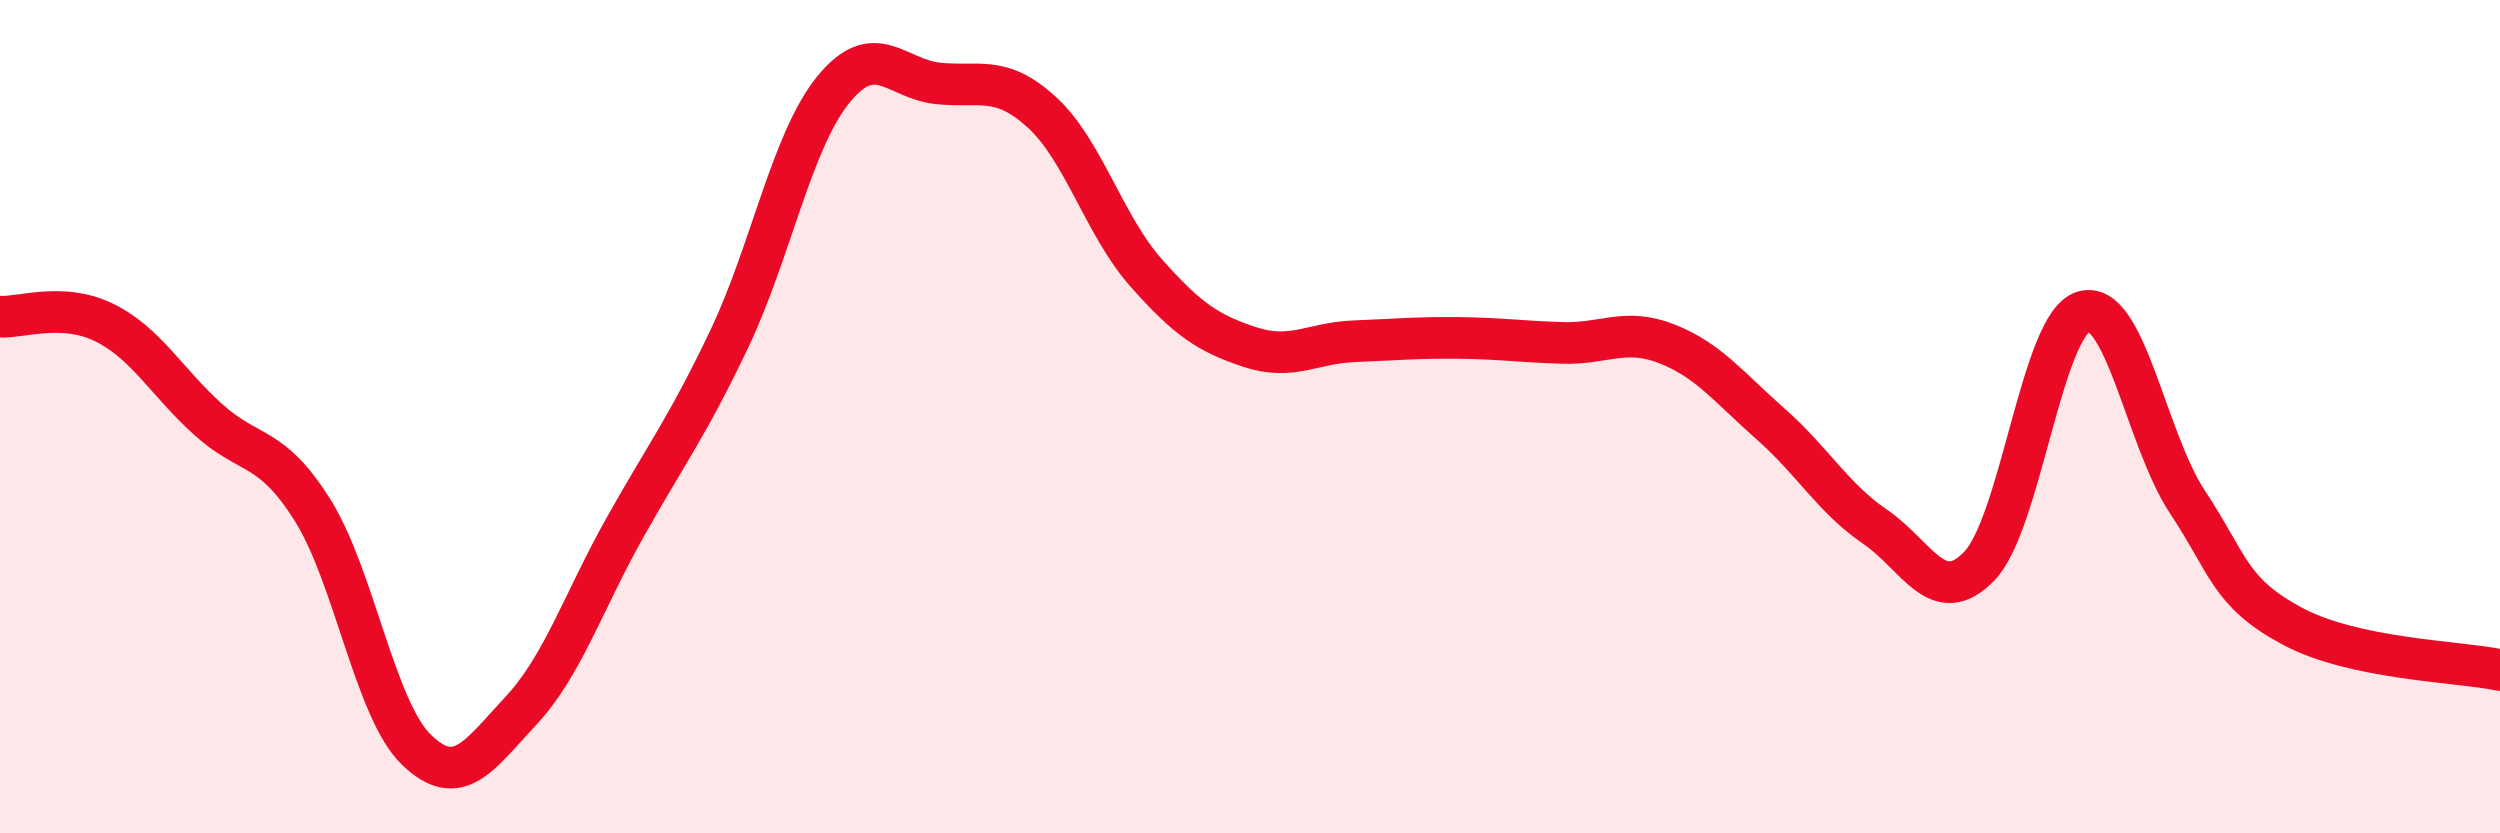 
    <svg width="60" height="20" viewBox="0 0 60 20" xmlns="http://www.w3.org/2000/svg">
      <path
        d="M 0,7.6 C 0.5,7.63 1.5,7.25 2.5,7.74 C 3.5,8.23 4,9.17 5,10.07 C 6,10.97 6.5,10.65 7.5,12.24 C 8.5,13.83 9,17.04 10,18 C 11,18.96 11.5,18.13 12.5,17.06 C 13.5,15.99 14,14.44 15,12.66 C 16,10.88 16.5,10.24 17.5,8.14 C 18.5,6.04 19,3.38 20,2.15 C 21,0.92 21.5,1.89 22.5,2 C 23.5,2.11 24,1.78 25,2.69 C 26,3.6 26.5,5.41 27.5,6.54 C 28.5,7.67 29,8 30,8.33 C 31,8.66 31.5,8.23 32.5,8.19 C 33.5,8.15 34,8.1 35,8.11 C 36,8.12 36.5,8.2 37.5,8.23 C 38.5,8.26 39,7.86 40,8.25 C 41,8.64 41.5,9.3 42.5,10.18 C 43.5,11.06 44,11.96 45,12.64 C 46,13.32 46.5,14.62 47.5,13.59 C 48.5,12.56 49,7.79 50,7.48 C 51,7.17 51.5,10.54 52.5,12.05 C 53.5,13.56 53.5,14.21 55,15.02 C 56.5,15.83 59,15.87 60,16.08L60 20L0 20Z"
        fill="#EB0A25"
        opacity="0.1"
        stroke-linecap="round"
        stroke-linejoin="round"
      />
      <path
        d="M 0,7.6 C 0.5,7.63 1.5,7.25 2.5,7.74 C 3.5,8.23 4,9.17 5,10.07 C 6,10.97 6.5,10.65 7.5,12.24 C 8.5,13.83 9,17.04 10,18 C 11,18.96 11.5,18.13 12.5,17.06 C 13.5,15.99 14,14.44 15,12.66 C 16,10.88 16.5,10.24 17.5,8.14 C 18.5,6.04 19,3.38 20,2.15 C 21,0.92 21.5,1.89 22.5,2 C 23.5,2.11 24,1.78 25,2.69 C 26,3.6 26.5,5.41 27.5,6.54 C 28.5,7.67 29,8 30,8.33 C 31,8.66 31.5,8.23 32.5,8.19 C 33.5,8.15 34,8.1 35,8.11 C 36,8.12 36.5,8.2 37.5,8.23 C 38.5,8.26 39,7.86 40,8.25 C 41,8.64 41.5,9.3 42.5,10.18 C 43.5,11.06 44,11.96 45,12.64 C 46,13.32 46.5,14.62 47.5,13.59 C 48.5,12.56 49,7.79 50,7.48 C 51,7.17 51.5,10.54 52.5,12.05 C 53.5,13.56 53.5,14.21 55,15.02 C 56.5,15.83 59,15.87 60,16.08"
        stroke="#EB0A25"
        stroke-width="1"
        fill="none"
        stroke-linecap="round"
        stroke-linejoin="round"
      />
    </svg>
  